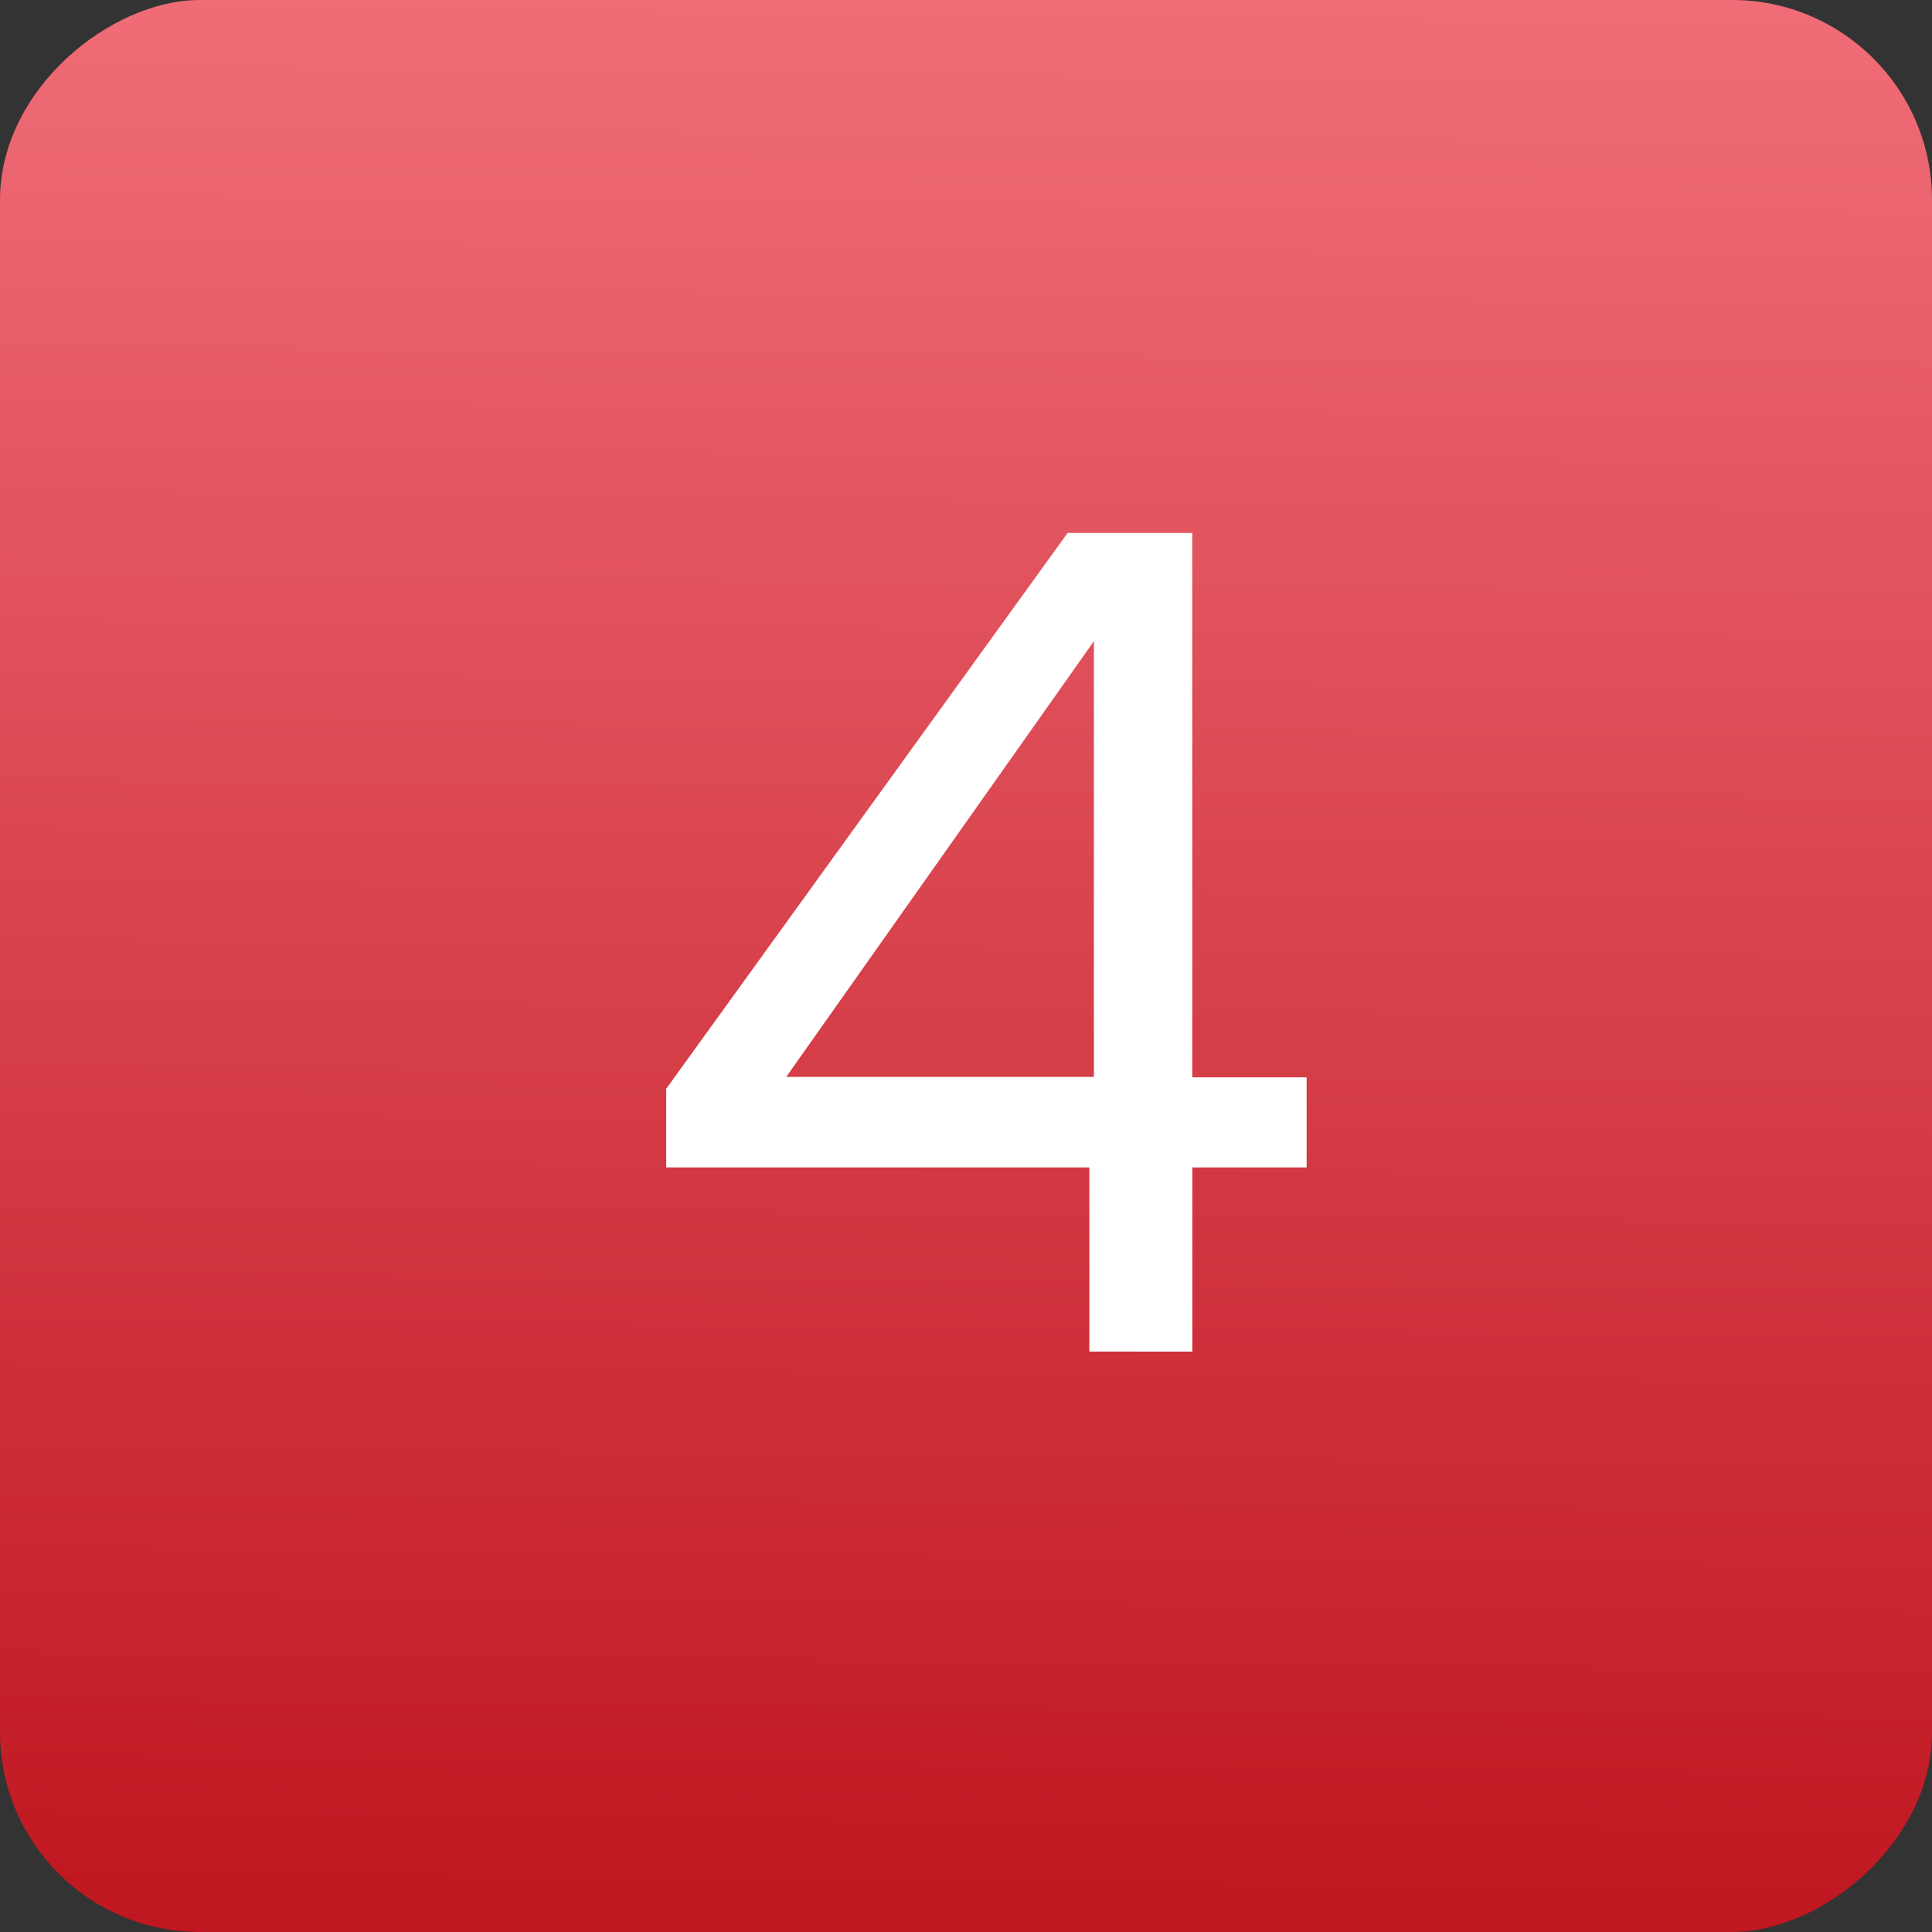 <svg xmlns="http://www.w3.org/2000/svg" xmlns:xlink="http://www.w3.org/1999/xlink" width="29" height="29" viewBox="0 0 29 29"><rect x="0" y="0" width="29" height="29" fill="#333333" stroke="none"/><defs><linearGradient id="linear-gradient" x1="1" y1="0.456" x2="0" y2="0.446" gradientUnits="objectBoundingBox"><stop offset="0" stop-color="#f06d78"></stop><stop offset="1" stop-color="#bf161f"></stop></linearGradient></defs><g id="Group_11711" data-name="Group 11711" transform="translate(-368 -441)"><g id="Group_11706" data-name="Group 11706" transform="translate(234)"><rect id="Rectangle_6011" data-name="Rectangle 6011" width="29" height="29" rx="3" transform="translate(134 470) rotate(-90)" fill="url(#linear-gradient)"></rect></g><path id="Path_92157" data-name="Path 92157" d="M81.157,14.5V13.319l6.025-8.343h1.871v8.171H90.77V14.5H89.054v2.764H87.509V14.5Zm6.42-7.9-4.618,6.54h4.618Z" transform="translate(296.843 444.024)" fill="#fff"></path></g></svg>